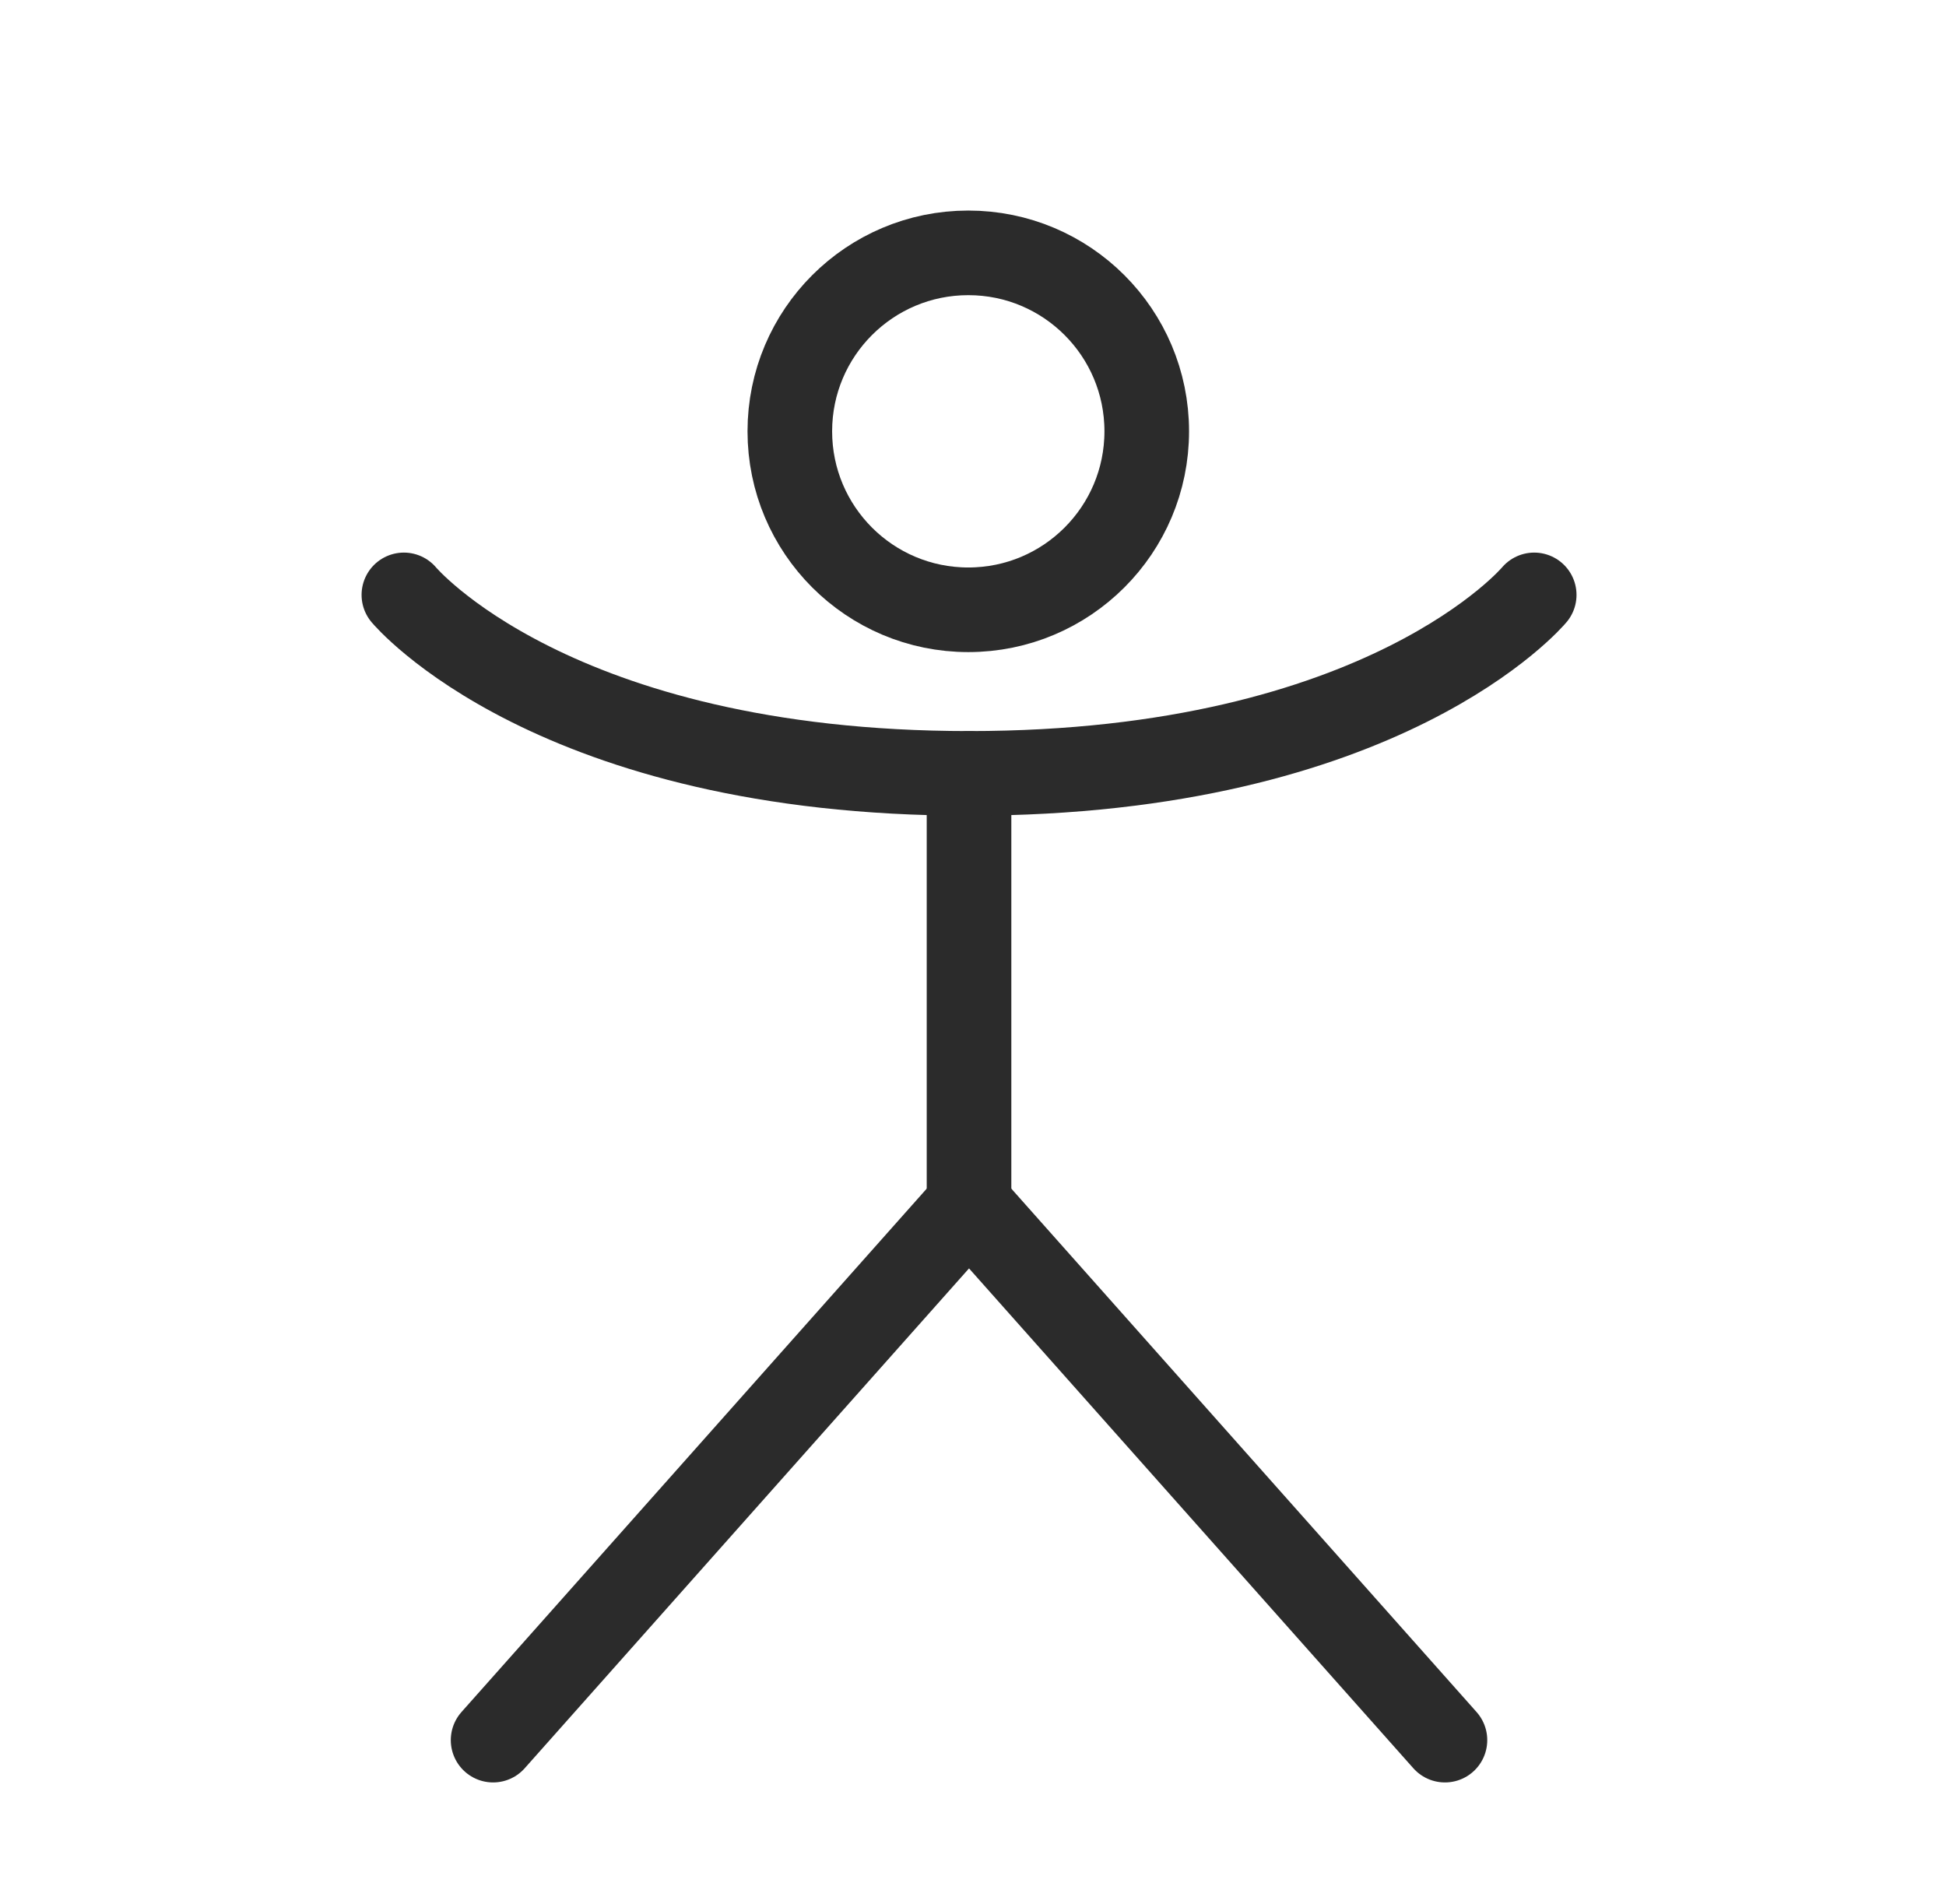 <?xml version="1.0" encoding="UTF-8"?> <svg xmlns="http://www.w3.org/2000/svg" width="46" height="45" viewBox="0 0 46 45" fill="none"> <g clip-path="url(#clip0_161_10001)"> <path d="M22.889 14.414C25.219 14.414 27.107 12.525 27.107 10.195C27.107 7.865 25.219 5.977 22.889 5.977C20.559 5.977 18.67 7.865 18.67 10.195C18.67 12.525 20.559 14.414 22.889 14.414Z" stroke="#2B2B2B" stroke-width="2" stroke-linecap="round" stroke-linejoin="round"></path> <path d="M22.906 18.281V28.477" stroke="#2B2B2B" stroke-width="2" stroke-linecap="round" stroke-linejoin="round"></path> <path d="M11.656 41.133L22.906 28.477L34.156 41.133" stroke="#2B2B2B" stroke-width="2" stroke-linecap="round" stroke-linejoin="round"></path> <path d="M9.547 14.062C9.547 14.062 13.062 18.281 22.906 18.281C32.75 18.281 36.266 14.062 36.266 14.062" stroke="#2B2B2B" stroke-width="2" stroke-linecap="round" stroke-linejoin="round"></path> </g> <defs> <clipPath id="clip0_161_10001"> <rect width="45" height="45" fill="white" transform="translate(0.406)"></rect> </clipPath> </defs> </svg> 